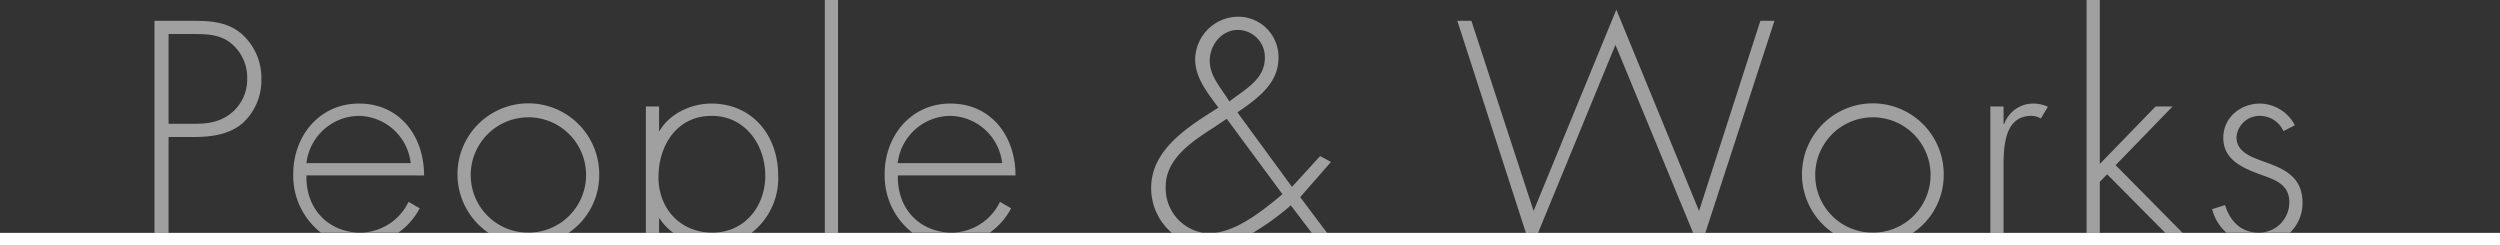 <svg id="レイヤー_1" data-name="レイヤー 1" xmlns="http://www.w3.org/2000/svg" viewBox="0 0 426.09 41.86"><rect x="0" y="0" width="426.09" height="41.86" fill="#333333" stroke="none"/><defs><style>.cls-1{fill:none;}.cls-2{fill:#a0a0a0;}.cls-3{fill:#fff;}</style></defs><title>アートボード 1</title><polygon class="cls-1" points="262.14 39.69 288.57 39.69 275.33 7.65 262.14 39.69"/><polygon class="cls-1" points="357.88 31 357.88 39.69 369.04 39.69 359.13 29.7 357.88 31"/><path class="cls-1" d="M209.13,20.25l-2.4,1.6c-3.6,2.3-8,5.2-8,10a7.68,7.68,0,0,0,6.54,7.89h1.84c4.11-.47,8.32-3.89,11.57-6.59Z"/><path class="cls-1" d="M213.58,39.69h10L220,35A44,44,0,0,1,213.58,39.69Z"/><path class="cls-1" d="M215.58,9.8A4.64,4.64,0,0,0,211,5.1c-2.75,0-4.8,2.6-4.8,5.25s2,4.7,3.35,7C212.18,15.2,215.58,13.6,215.58,9.8Z"/><path class="cls-1" d="M39.68,19.05a7.39,7.39,0,0,0,2.45-5.65,7.51,7.51,0,0,0-2.85-6.1c-1.9-1.45-4.3-1.5-6.6-1.5H28.73V21.1h4.35C35.53,21.1,37.73,20.8,39.68,19.05Z"/><path class="cls-1" d="M99.88,29.75a9.83,9.83,0,1,0-10,9.9A9.82,9.82,0,0,0,99.88,29.75Z"/><path class="cls-1" d="M329,29.75a9.83,9.83,0,1,0-10,9.9A9.82,9.82,0,0,0,329,29.75Z"/><path class="cls-1" d="M162,19.75a9.1,9.1,0,0,0-9,8.05h17.8A9.06,9.06,0,0,0,162,19.75Z"/><path class="cls-1" d="M61.23,19.75a9.1,9.1,0,0,0-9,8.05H70A9.06,9.06,0,0,0,61.23,19.75Z"/><path class="cls-1" d="M121.38,39.65c5.4,0,9-4.55,9-9.7s-3.45-10.2-9.1-10.2c-5.9,0-9.1,4.9-9.1,10.45S115.83,39.65,121.38,39.65Z"/><path class="cls-1" d="M112.43,37.25h-.1v2.44h2.45A9.11,9.11,0,0,1,112.43,37.25Z"/><path class="cls-2" d="M28.73,23.35H33c3,0,6.1-.4,8.4-2.4a9.9,9.9,0,0,0,3.15-7.45,10,10,0,0,0-3.4-7.75c-2.35-2-5.2-2.2-8.15-2.2H26.33V39.69h2.4Zm0-17.55h3.95c2.3,0,4.7,0,6.6,1.5a7.51,7.51,0,0,1,2.85,6.1,7.39,7.39,0,0,1-2.45,5.65c-2,1.75-4.15,2.05-6.6,2.05H28.73Z"/><path class="cls-2" d="M71.53,35.5l-1.9-1.1a9.24,9.24,0,0,1-8.15,5.25c-5.35,0-9.4-3.9-9.25-9.75H72.28c0-6.65-4.1-12.25-11.1-12.25-6.75,0-11.2,5.55-11.2,12a12.3,12.3,0,0,0,4.71,10h13.2A11.64,11.64,0,0,0,71.53,35.5ZM61.23,19.75A9.06,9.06,0,0,1,70,27.8H52.23A9.1,9.1,0,0,1,61.23,19.75Z"/><path class="cls-2" d="M102.13,29.7a12.08,12.08,0,1,0-18.85,10H96.89A11.87,11.87,0,0,0,102.13,29.7Zm-21.9.05a9.83,9.83,0,1,1,9.6,9.9A9.8,9.8,0,0,1,80.23,29.75Z"/><path class="cls-2" d="M112.33,37.25h.1a9.11,9.11,0,0,0,2.35,2.44h13.3a11.76,11.76,0,0,0,4.55-9.79c0-6.75-4.35-12.25-11.4-12.25-3.4,0-7.1,1.7-8.8,4.65h-.1V18.15h-2.25V39.69h2.25Zm9-17.5c5.65,0,9.1,4.9,9.1,10.2s-3.6,9.7-9,9.7-9.2-4-9.2-9.45S115.38,19.75,121.28,19.75Z"/><rect class="cls-2" x="140.58" width="2.25" height="39.69"/><path class="cls-2" d="M172.33,35.5l-1.9-1.1a9.24,9.24,0,0,1-8.15,5.25c-5.35,0-9.4-3.9-9.25-9.75h20.05c0-6.65-4.1-12.25-11.1-12.25-6.75,0-11.2,5.55-11.2,12a12.3,12.3,0,0,0,4.71,10h13.2A11.73,11.73,0,0,0,172.33,35.5ZM162,19.75a9.06,9.06,0,0,1,8.8,8.05H153A9.1,9.1,0,0,1,162,19.75Z"/><path class="cls-2" d="M198.68,31.8c0-4.75,4.45-7.65,8-9.95l2.4-1.6,9.5,12.85c-3.25,2.7-7.46,6.12-11.57,6.59h6.52A44,44,0,0,0,220,35l3.57,4.69h2.61l-4.58-6.09,5.25-6-1.85-1-4.8,5.25-9.3-12.7c3.65-2.5,7-5,7-9.3a6.86,6.86,0,0,0-6.85-7,7.37,7.37,0,0,0-7.35,7.25c0,3.25,2.2,5.8,3.95,8.25-5.15,3.25-11.45,7.1-11.45,13.7a10,10,0,0,0,3.52,7.64h5.42A7.68,7.68,0,0,1,198.68,31.8Zm7.5-21.45c0-2.65,2-5.25,4.8-5.25a4.64,4.64,0,0,1,4.6,4.7c0,3.8-3.4,5.4-6.05,7.5C208.18,15.05,206.18,13.05,206.18,10.35Z"/><polygon class="cls-2" points="275.33 7.65 288.57 39.69 290.65 39.69 302.43 3.55 300.03 3.55 289.58 35.95 275.48 1.65 261.38 35.95 250.78 3.55 248.38 3.55 260.07 39.69 262.14 39.69 275.33 7.65"/><path class="cls-2" d="M331.28,29.7a12.08,12.08,0,1,0-18.85,10H326A11.87,11.87,0,0,0,331.28,29.7Zm-21.9.05a9.83,9.83,0,1,1,9.6,9.9A9.8,9.8,0,0,1,309.38,29.75Z"/><path class="cls-2" d="M341.48,29.45c0-3.4-.3-9.7,4.75-9.7a3.1,3.1,0,0,1,1.6.45l1.2-2a5.85,5.85,0,0,0-2.45-.55,5.25,5.25,0,0,0-5,3.5h-.1v-3h-2.25V39.69h2.25Z"/><polygon class="cls-2" points="357.88 31 359.13 29.7 369.04 39.69 371.99 39.69 360.58 28.15 370.28 18.15 367.38 18.15 357.88 27.95 357.88 0 355.63 0 355.63 39.69 357.88 39.69 357.88 31"/><path class="cls-2" d="M392.43,34.55c0-8.35-11.25-5.65-11.25-11.2a3.93,3.93,0,0,1,3.95-3.6,4.39,4.39,0,0,1,4.05,2.6l1.95-1a6.84,6.84,0,0,0-5.9-3.7c-3.35,0-6.3,2.35-6.3,5.85,0,3.9,3.6,5.25,6.75,6.4,2.3.8,4.5,1.7,4.5,4.55a5.16,5.16,0,0,1-5.2,5.2c-3.05,0-4.9-1.95-5.75-4.7l-2.2.7a7.93,7.93,0,0,0,2.43,4h10.85A7,7,0,0,0,392.43,34.55Z"/><path class="cls-2" d="M206.13,39.75a7.26,7.26,0,0,0,.93-.06h-1.84A6.84,6.84,0,0,0,206.13,39.75Z"/><rect class="cls-3" y="39.69" width="426.09" height="2.17"/></svg>